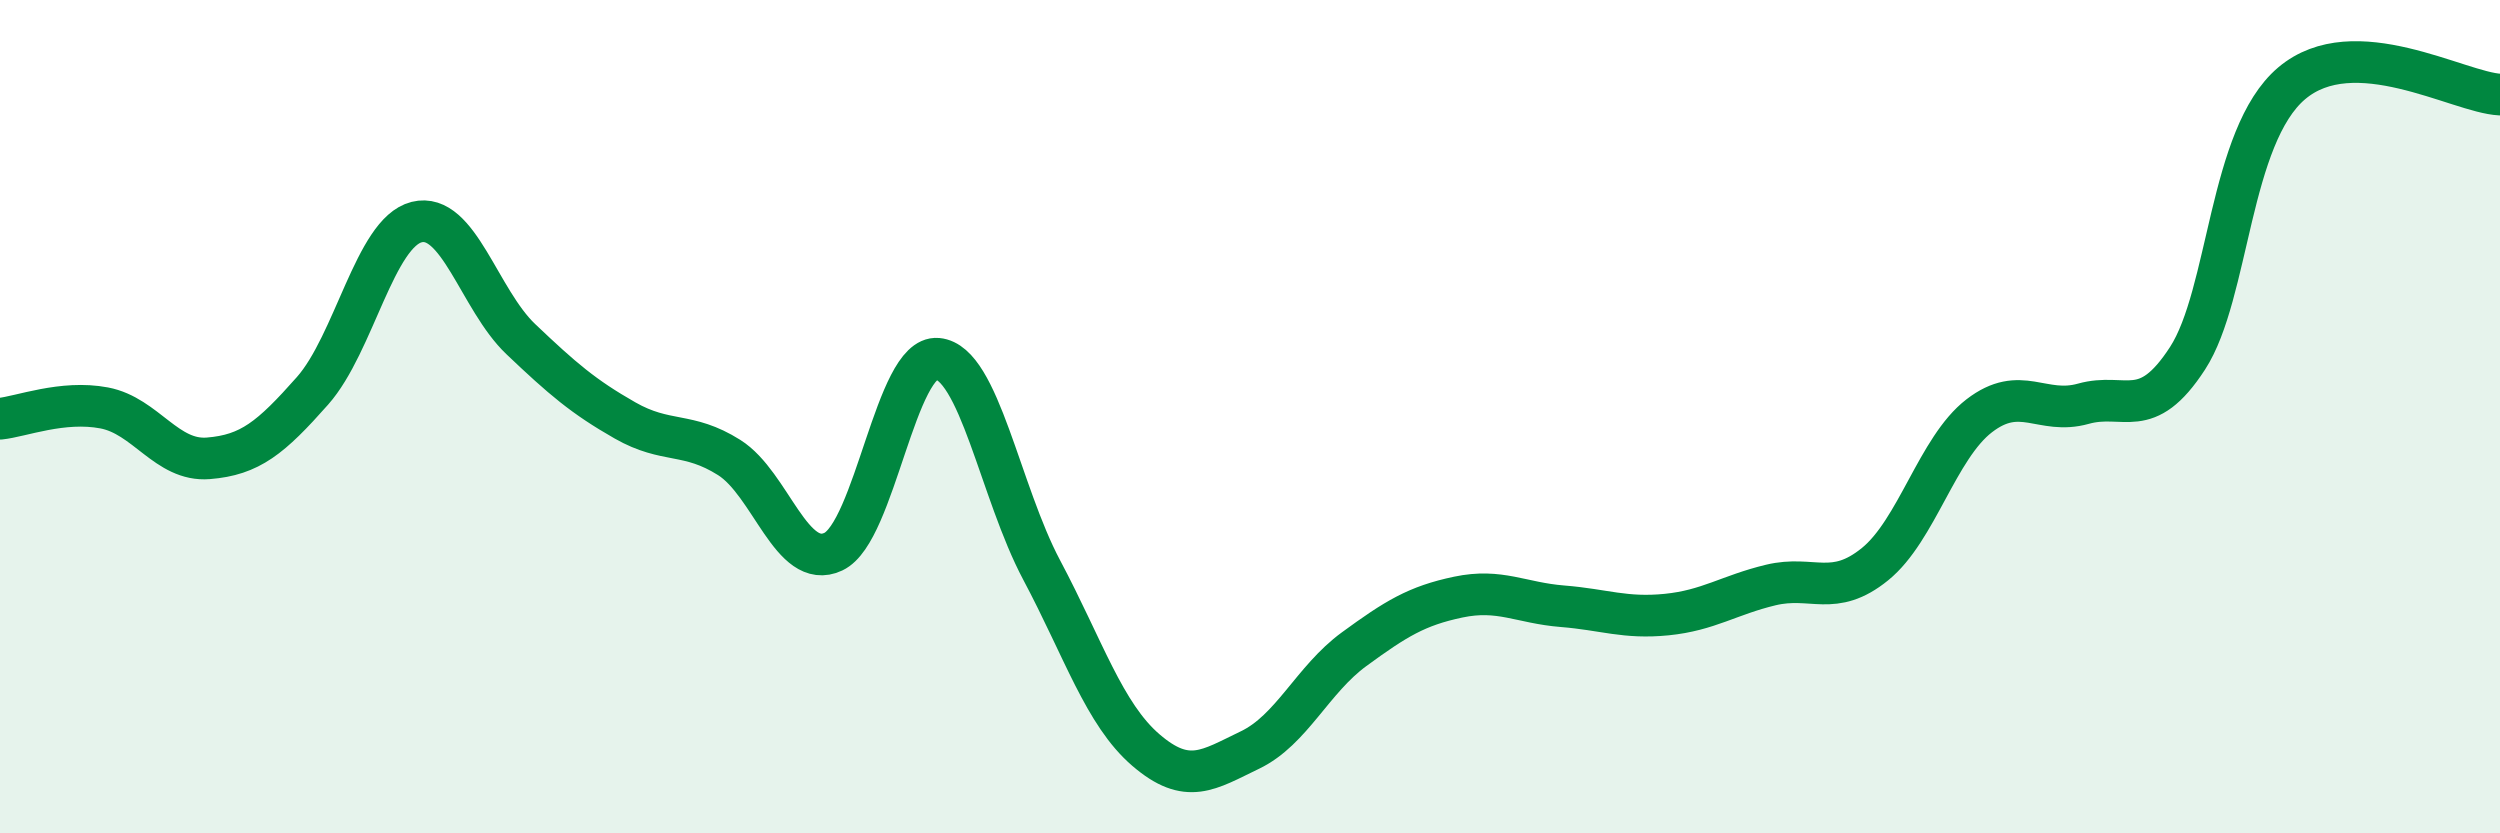 
    <svg width="60" height="20" viewBox="0 0 60 20" xmlns="http://www.w3.org/2000/svg">
      <path
        d="M 0,10.05 C 0.5,10 1.5,9.6 2.5,9.79 C 3.5,9.98 4,11.08 5,11 C 6,10.92 6.5,10.51 7.5,9.38 C 8.5,8.25 9,5.58 10,5.33 C 11,5.08 11.5,7.19 12.5,8.14 C 13.5,9.09 14,9.52 15,10.09 C 16,10.66 16.5,10.35 17.5,10.98 C 18.5,11.61 19,13.71 20,13.24 C 21,12.77 21.5,8.52 22.5,8.61 C 23.5,8.7 24,11.8 25,13.68 C 26,15.56 26.5,17.14 27.5,18 C 28.5,18.86 29,18.48 30,18 C 31,17.52 31.5,16.31 32.5,15.58 C 33.5,14.85 34,14.54 35,14.33 C 36,14.12 36.5,14.47 37.5,14.55 C 38.5,14.63 39,14.85 40,14.75 C 41,14.65 41.5,14.28 42.5,14.04 C 43.5,13.8 44,14.35 45,13.54 C 46,12.73 46.5,10.75 47.5,9.98 C 48.5,9.21 49,9.97 50,9.69 C 51,9.41 51.5,10.14 52.5,8.6 C 53.5,7.06 53.5,3.27 55,2 C 56.5,0.73 59,2.22 60,2.27L60 20L0 20Z"
        fill="#008740"
        opacity="0.1"
        stroke-linecap="round"
        stroke-linejoin="round"
      />
      <path
        d="M 0,10.05 C 0.5,10 1.5,9.6 2.5,9.79 C 3.5,9.98 4,11.08 5,11 C 6,10.92 6.5,10.51 7.5,9.38 C 8.5,8.25 9,5.58 10,5.33 C 11,5.08 11.5,7.19 12.5,8.14 C 13.5,9.09 14,9.52 15,10.09 C 16,10.66 16.5,10.35 17.5,10.98 C 18.5,11.61 19,13.71 20,13.24 C 21,12.77 21.5,8.52 22.5,8.61 C 23.5,8.7 24,11.8 25,13.68 C 26,15.56 26.5,17.14 27.5,18 C 28.5,18.86 29,18.48 30,18 C 31,17.52 31.5,16.31 32.5,15.58 C 33.5,14.85 34,14.54 35,14.33 C 36,14.12 36.5,14.47 37.5,14.55 C 38.5,14.63 39,14.85 40,14.75 C 41,14.65 41.5,14.28 42.5,14.04 C 43.5,13.8 44,14.35 45,13.54 C 46,12.73 46.5,10.75 47.5,9.98 C 48.5,9.21 49,9.97 50,9.69 C 51,9.41 51.5,10.14 52.5,8.6 C 53.5,7.06 53.5,3.27 55,2 C 56.5,0.73 59,2.22 60,2.27"
        stroke="#008740"
        stroke-width="1"
        fill="none"
        stroke-linecap="round"
        stroke-linejoin="round"
      />
    </svg>
  